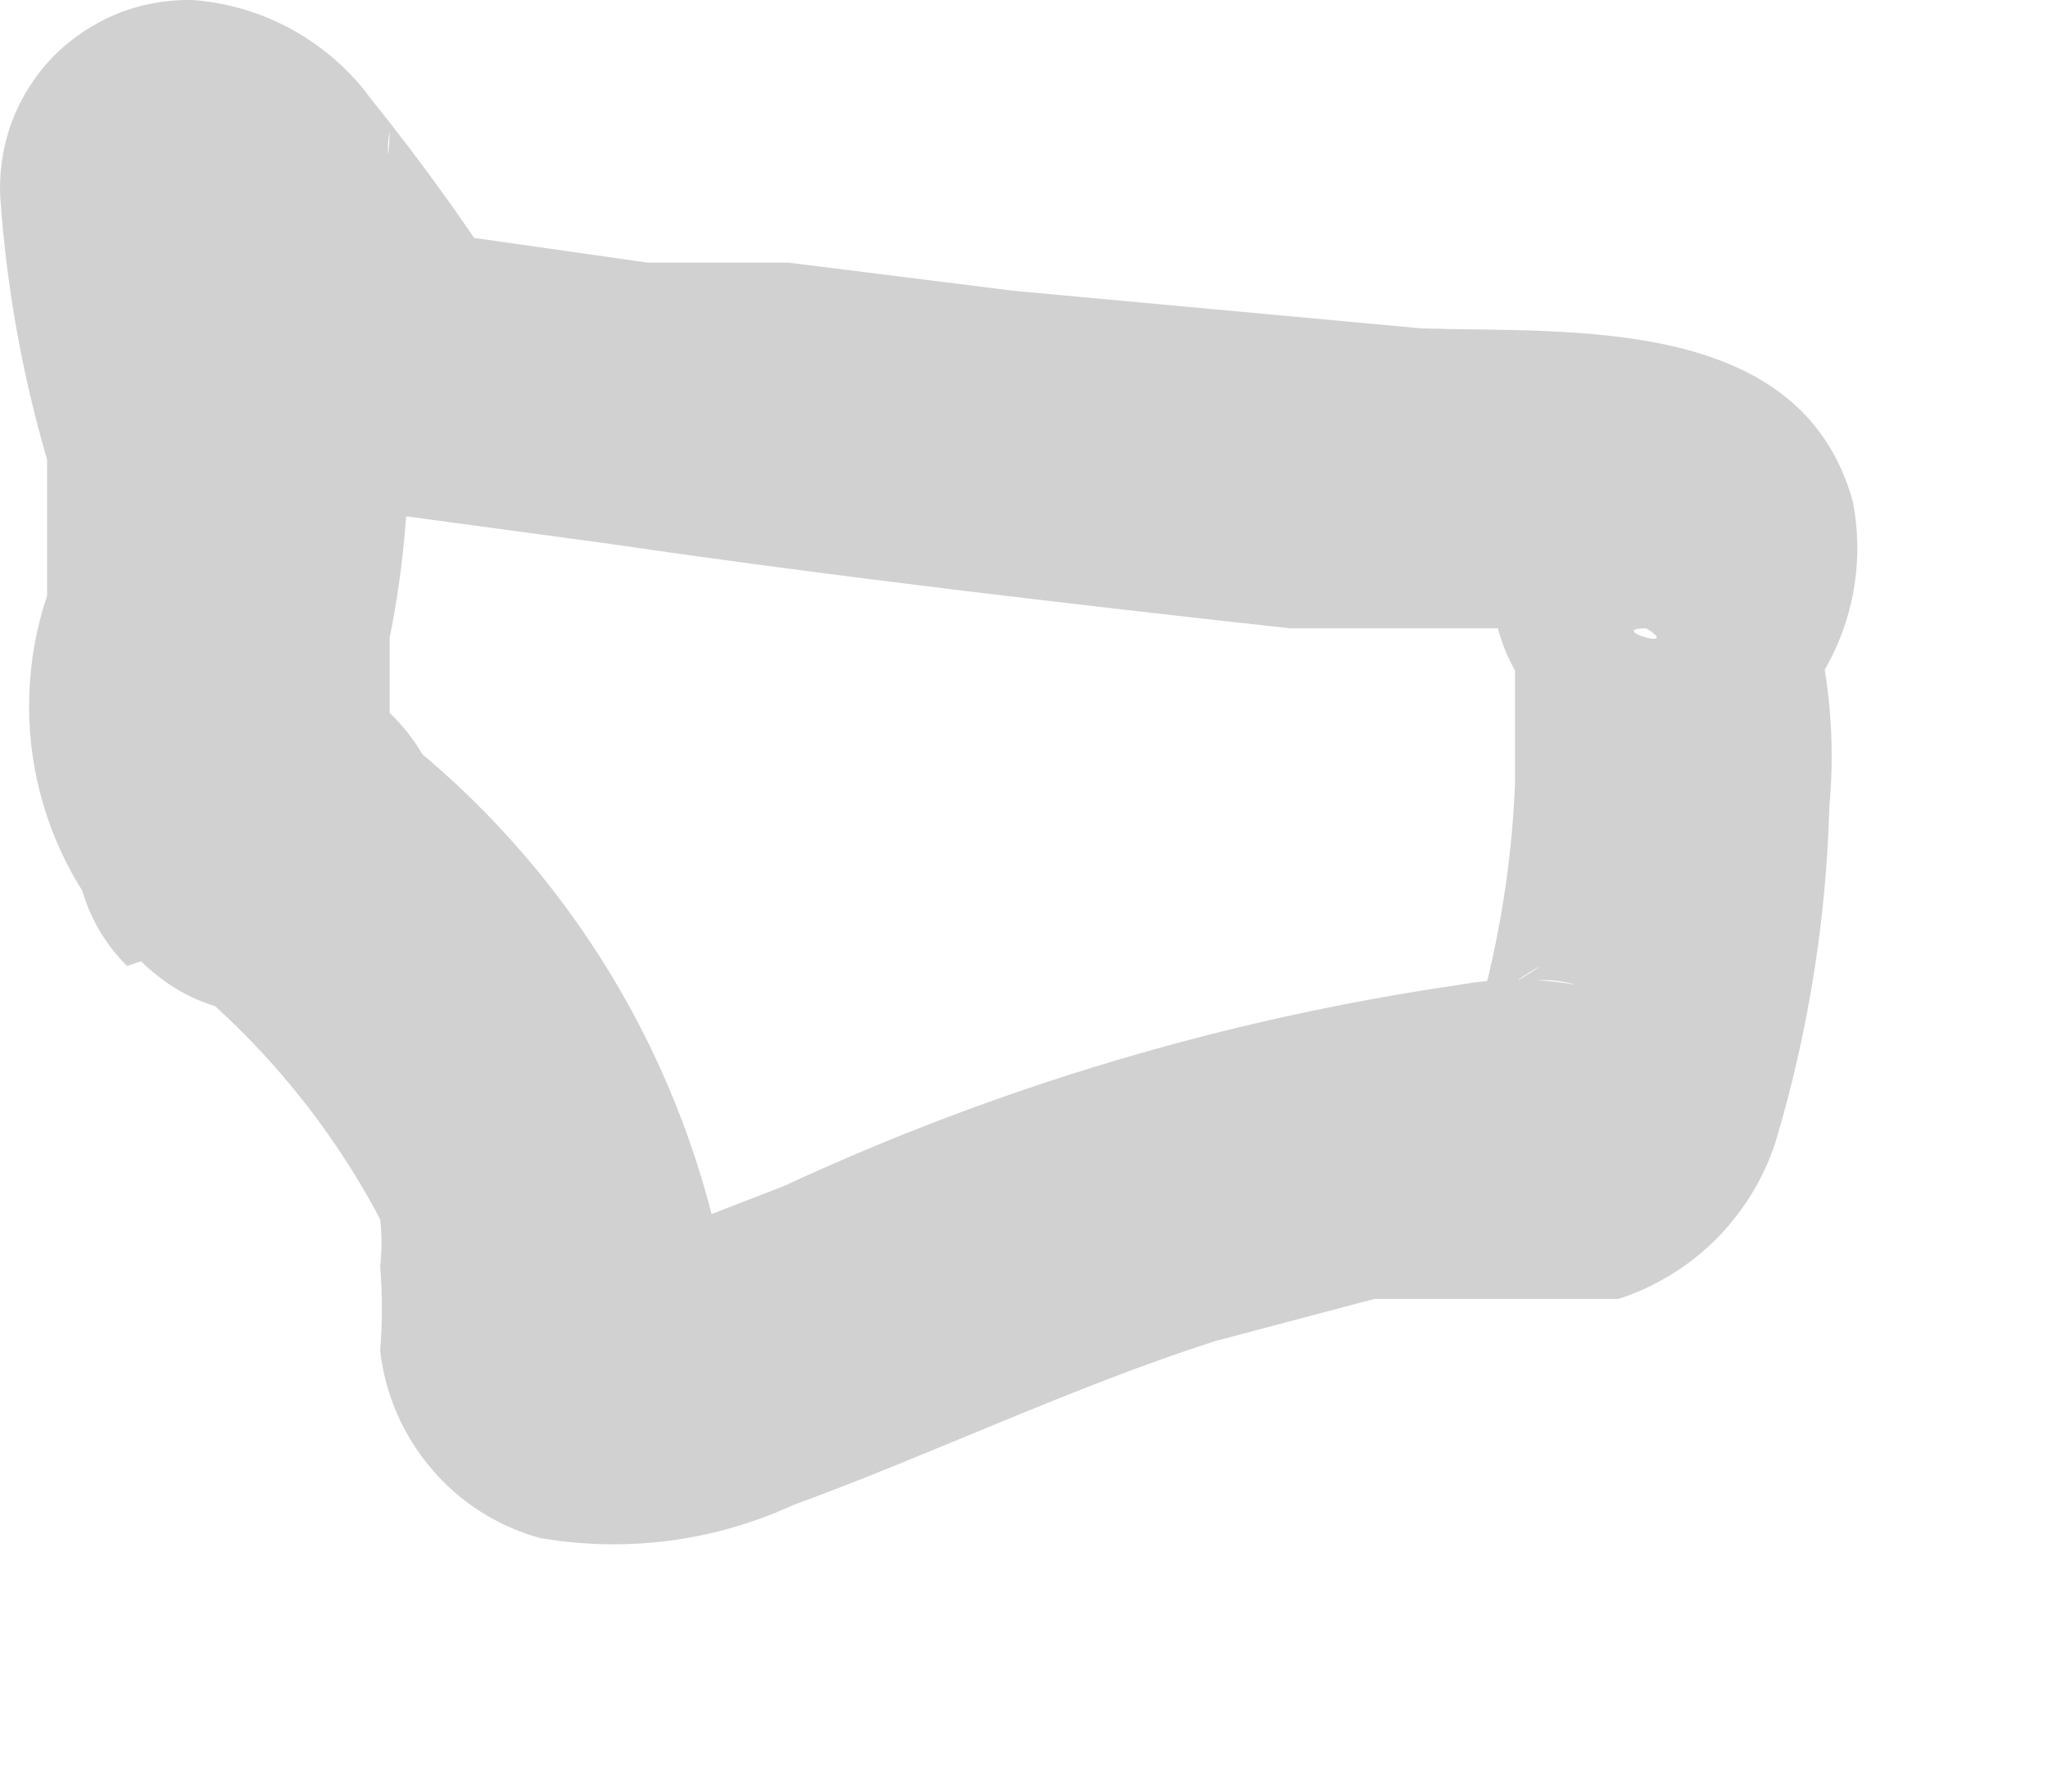 <?xml version="1.0" encoding="utf-8"?>
<svg xmlns="http://www.w3.org/2000/svg" fill="none" height="100%" overflow="visible" preserveAspectRatio="none" style="display: block;" viewBox="0 0 8 7" width="100%">
<path d="M0.606 3.738C0.971 4.01 1.272 4.36 1.485 4.764C1.492 4.824 1.492 4.886 1.485 4.947C1.494 5.057 1.494 5.167 1.485 5.277C1.504 5.447 1.574 5.608 1.685 5.738C1.795 5.869 1.943 5.963 2.108 6.009C2.443 6.067 2.788 6.023 3.097 5.881C3.647 5.68 4.178 5.423 4.746 5.24L5.369 5.075H5.607H5.717C5.9 5.075 6.12 5.075 6.322 5.075C6.47 5.027 6.604 4.944 6.713 4.832C6.821 4.72 6.901 4.584 6.944 4.434C7.066 4.017 7.134 3.586 7.146 3.151C7.18 2.781 7.117 2.409 6.963 2.07L6.706 3.005C6.899 2.915 7.055 2.763 7.151 2.574C7.248 2.385 7.278 2.169 7.238 1.961C7.036 1.228 6.138 1.301 5.552 1.283L3.958 1.136L3.079 1.026H2.694H2.529L1.631 0.898L2.035 1.209C1.856 0.923 1.66 0.648 1.448 0.385C1.367 0.274 1.262 0.183 1.142 0.116C1.022 0.05 0.889 0.01 0.752 0C0.651 -0.002 0.551 0.016 0.457 0.054C0.364 0.092 0.279 0.149 0.208 0.221C0.138 0.293 0.083 0.379 0.047 0.474C0.012 0.568 -0.004 0.669 0.001 0.77C0.025 1.117 0.086 1.461 0.184 1.796C0.184 1.796 0.184 1.924 0.184 1.924V2.18C0.184 2.18 0.184 2.29 0.184 2.327C0.101 2.575 0.091 2.842 0.156 3.096C0.221 3.349 0.358 3.579 0.551 3.756C1.192 4.379 2.163 3.408 1.522 2.785V2.693C1.522 2.822 1.522 2.565 1.522 2.693C1.522 2.565 1.522 2.565 1.522 2.693C1.522 2.693 1.522 2.565 1.522 2.492C1.62 2.008 1.62 1.51 1.522 1.026C1.513 0.904 1.513 0.782 1.522 0.66C1.513 0.611 1.513 0.562 1.522 0.513C1.522 0.678 1.522 0.623 1.522 0.513C1.522 0.916 1.192 1.081 0.569 1.026L0.697 1.154L0.825 1.338L1.009 1.612C1.065 1.72 1.146 1.812 1.244 1.882C1.343 1.952 1.457 1.998 1.577 2.016L2.383 2.125C3.262 2.254 4.215 2.364 5.039 2.455C5.46 2.455 5.9 2.455 6.322 2.455C6.322 2.455 6.596 2.455 6.431 2.455C6.578 2.547 6.267 2.455 6.431 2.455C6.289 2.324 6.193 2.151 6.157 1.961C6.14 1.87 6.14 1.777 6.157 1.686C6.004 1.781 5.894 1.931 5.85 2.105C5.805 2.279 5.83 2.464 5.918 2.62C5.918 2.455 5.918 2.51 5.918 2.62C5.918 2.84 5.918 2.785 5.918 2.62V3.06C5.906 3.37 5.856 3.677 5.772 3.976C5.77 4.006 5.77 4.037 5.772 4.067C5.772 4.067 5.772 3.921 5.9 3.848C6.065 3.738 6.028 3.774 5.9 3.848C5.984 3.823 6.073 3.823 6.157 3.848C6.005 3.821 5.85 3.821 5.699 3.848C4.786 3.981 3.897 4.246 3.06 4.635L2.584 4.819H2.401C2.547 4.819 2.309 4.819 2.401 4.819C2.493 4.819 2.822 5.002 2.822 5.167C2.822 5.332 2.822 5.002 2.822 4.929C2.652 4.076 2.168 3.317 1.467 2.803C1.338 2.675 1.163 2.602 0.981 2.602C0.799 2.602 0.624 2.675 0.496 2.803C0.367 2.932 0.294 3.107 0.294 3.289C0.294 3.471 0.367 3.646 0.496 3.774L0.606 3.738Z" fill="#D1D1D1" id="Vector"/>
</svg>